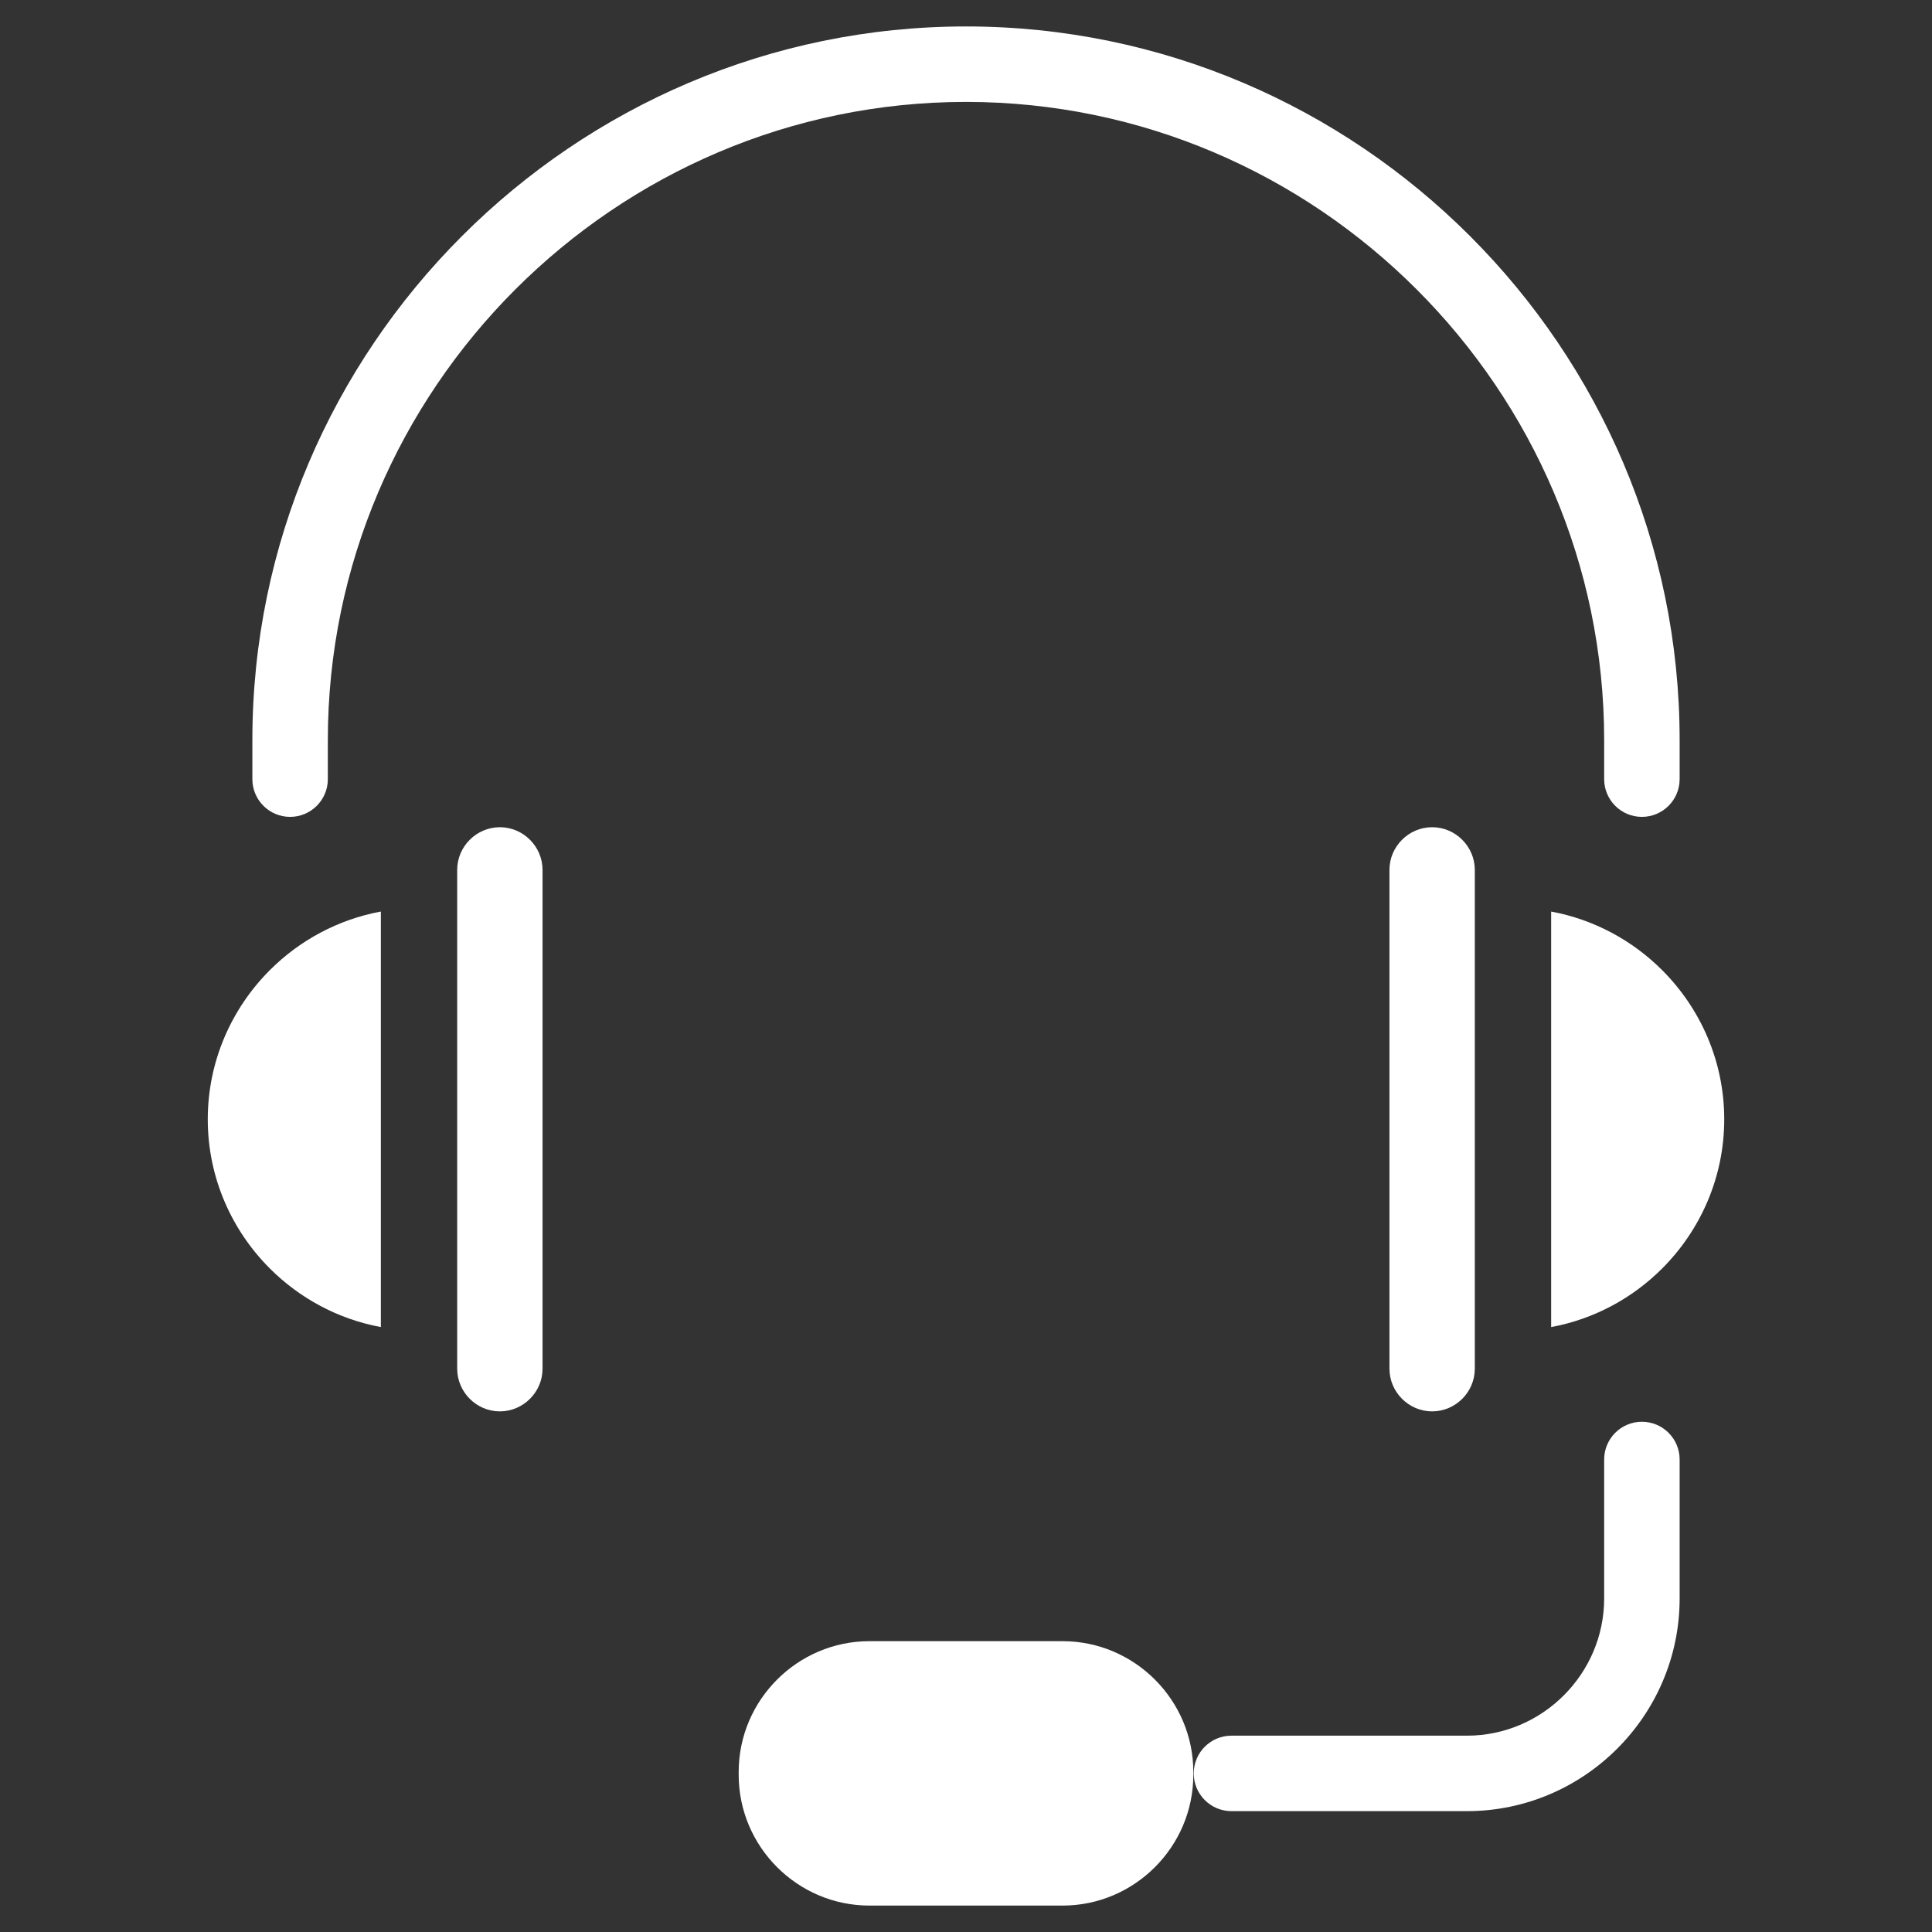 <?xml version="1.0" encoding="UTF-8"?>
<svg xmlns="http://www.w3.org/2000/svg" xmlns:xlink="http://www.w3.org/1999/xlink" xmlns:svgjs="http://svgjs.com/svgjs" version="1.1" width="512" height="512" x="0" y="0" viewBox="0 0 512 512" style="enable-background:new 0 0 512 512" xml:space="preserve" class="">
  <rect x="0" y="0" width="512" height="512" fill="#333333" stroke="none"/>
  <g>
    <g clip-rule="evenodd" fill-rule="evenodd">
      <path d="m230.4 434.93h51.2c19.05 0 34.64 15.59 34.64 34.65v.77c0 19.06-15.59 34.65-34.64 34.65h-51.2c-19.05 0-34.64-15.59-34.64-34.65v-.77c0-19.06 15.59-34.65 34.64-34.65z" fill="#ffffff" data-original="#000000" class=""></path>
      <path d="m230.78 445.05h50.43c6.86 0 13.09 2.8 17.61 7.31 4.51 4.51 7.31 10.74 7.31 17.61 0 6.86-2.8 13.1-7.31 17.61s-10.74 7.31-17.61 7.31h-50.43c-6.86 0-13.09-2.8-17.61-7.31-4.51-4.51-7.31-10.74-7.31-17.61 0-6.86 2.8-13.1 7.31-17.61 4.52-4.51 10.75-7.31 17.61-7.31z" fill="#ffffff" data-original="#000000" class=""></path>
      <path d="m86.88 206.48c0 5.52-4.48 10-10 10s-10-4.48-10-10v-10.35c0-52.02 21.27-99.3 55.55-133.57 34.27-34.28 81.55-55.55 133.57-55.55s99.3 21.27 133.57 55.55c34.27 34.27 55.55 81.56 55.55 133.57v10.35c0 5.52-4.48 10-10 10s-10-4.48-10-10v-10.35c0-46.5-19.03-88.78-49.69-119.43-30.65-30.66-72.93-49.69-119.43-49.69s-88.78 19.03-119.43 49.69c-30.66 30.66-49.69 72.94-49.69 119.43zm338.24 180.3c0-5.52 4.48-10 10-10s10 4.48 10 10v36.83c0 15.51-6.34 29.6-16.55 39.81s-24.3 16.55-39.81 16.55h-62.41c-5.52 0-10-4.48-10-10s4.48-10 10-10h62.41c9.99 0 19.08-4.09 25.67-10.69 6.59-6.59 10.69-15.68 10.69-25.67z" fill="#ffffff" data-original="#000000" class=""></path>
      <path d="m121.16 230.53v132.19c0 3.1 1.28 5.93 3.33 7.98 2.06 2.06 4.88 3.33 7.98 3.33s5.93-1.28 7.98-3.33c2.06-2.06 3.33-4.88 3.33-7.98v-132.19c0-3.1-1.28-5.93-3.33-7.98s-4.88-3.33-7.98-3.33-5.93 1.28-7.98 3.33c-2.06 2.06-3.33 4.88-3.33 7.98z" fill="#ffffff" data-original="#000000" class=""></path>
      <path d="m100.93 351.69v-110.12c-11.36 2.1-21.54 7.65-29.42 15.53-10.15 10.15-16.45 24.15-16.45 39.53 0 15.39 6.3 29.38 16.45 39.53 7.88 7.88 18.07 13.43 29.42 15.53z" fill="#ffffff" data-original="#000000" class=""></path>
      <path d="m368.22 230.53v132.19c0 3.1 1.28 5.93 3.33 7.98 2.06 2.06 4.88 3.33 7.98 3.33s5.93-1.28 7.98-3.33c2.06-2.06 3.33-4.88 3.33-7.98v-132.19c0-3.1-1.28-5.93-3.33-7.98-2.06-2.06-4.88-3.33-7.98-3.33s-5.93 1.28-7.98 3.33c-2.06 2.06-3.33 4.88-3.33 7.98z" fill="#ffffff" data-original="#000000" class=""></path>
      <path d="m411.07 241.57v110.12c11.36-2.1 21.54-7.65 29.42-15.53 10.15-10.15 16.45-24.15 16.45-39.53 0-15.39-6.3-29.38-16.45-39.53-7.88-7.88-18.07-13.43-29.42-15.53z" fill="#ffffff" data-original="#000000" class=""></path>
    </g>
  </g>
</svg>

